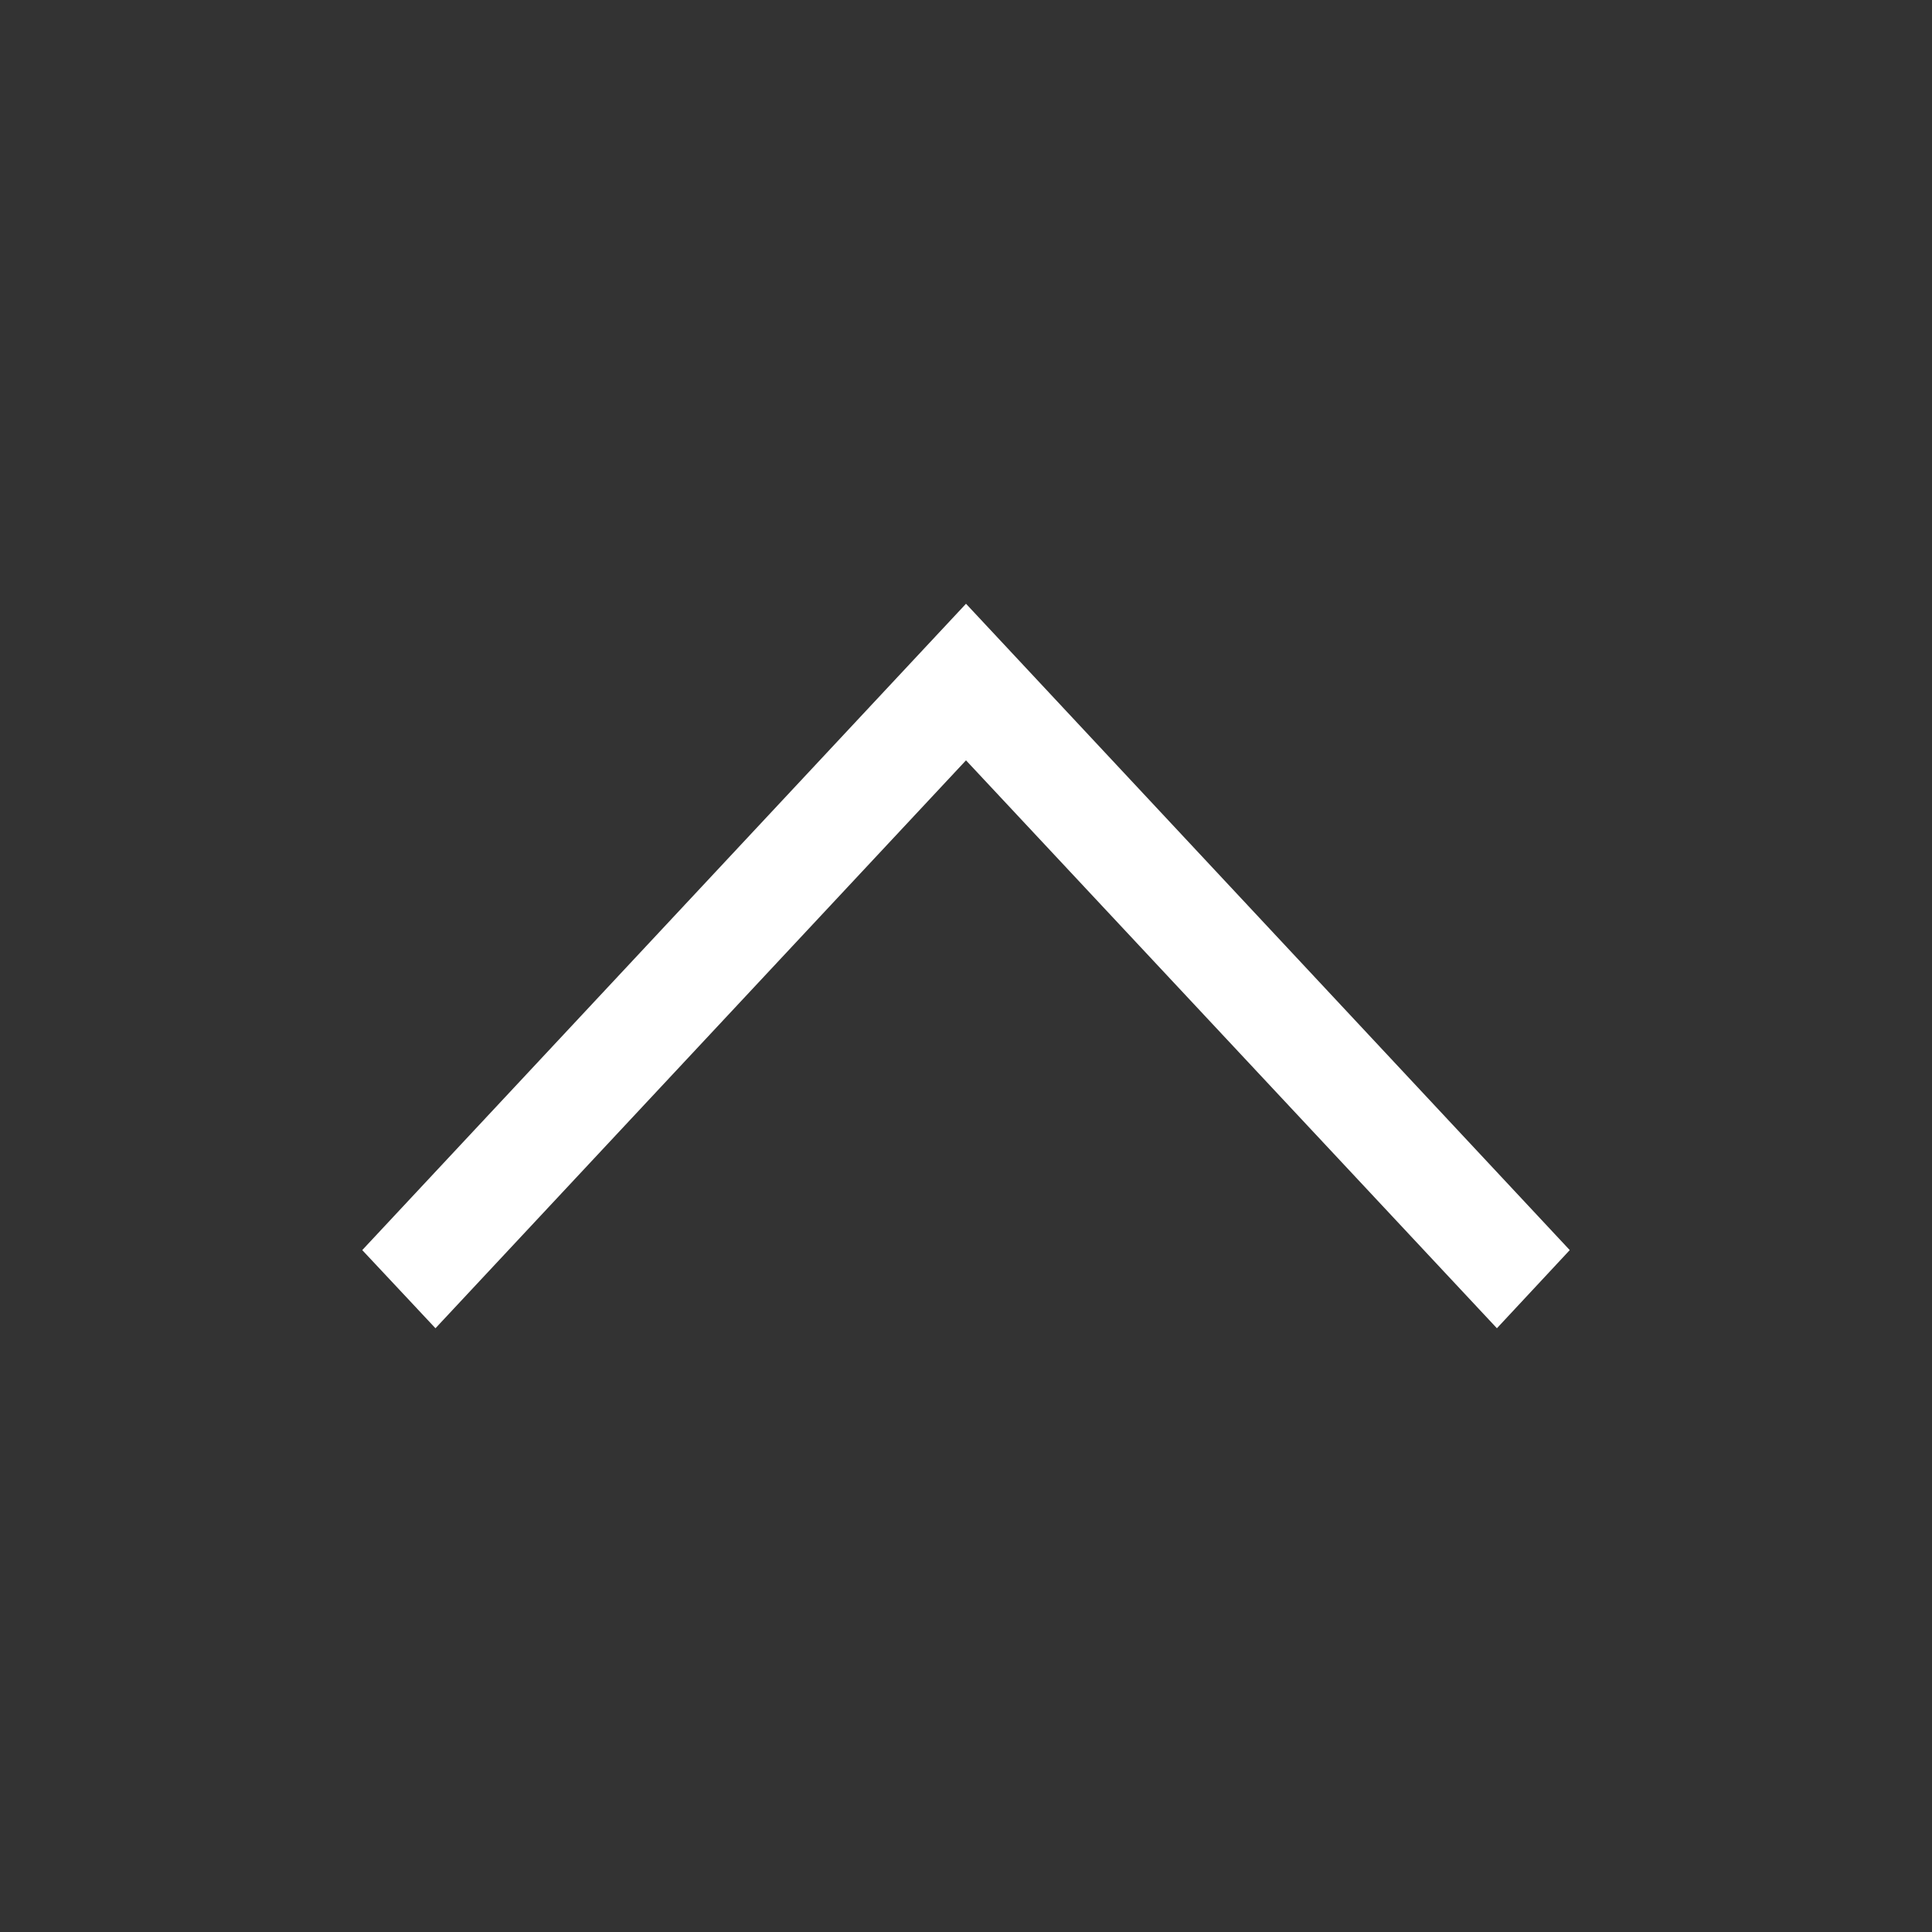 <svg width="20" height="20" viewBox="0 0 20 20" fill="none" xmlns="http://www.w3.org/2000/svg">
<rect x="0" y="0" width="20" height="20" fill="#333333" stroke="none"/>
<path d="M4.508 13.75L3.75 12.941L10 6.25L16.25 12.941L15.496 13.75L10 7.871L4.508 13.75Z" fill="white"/>
</svg>
